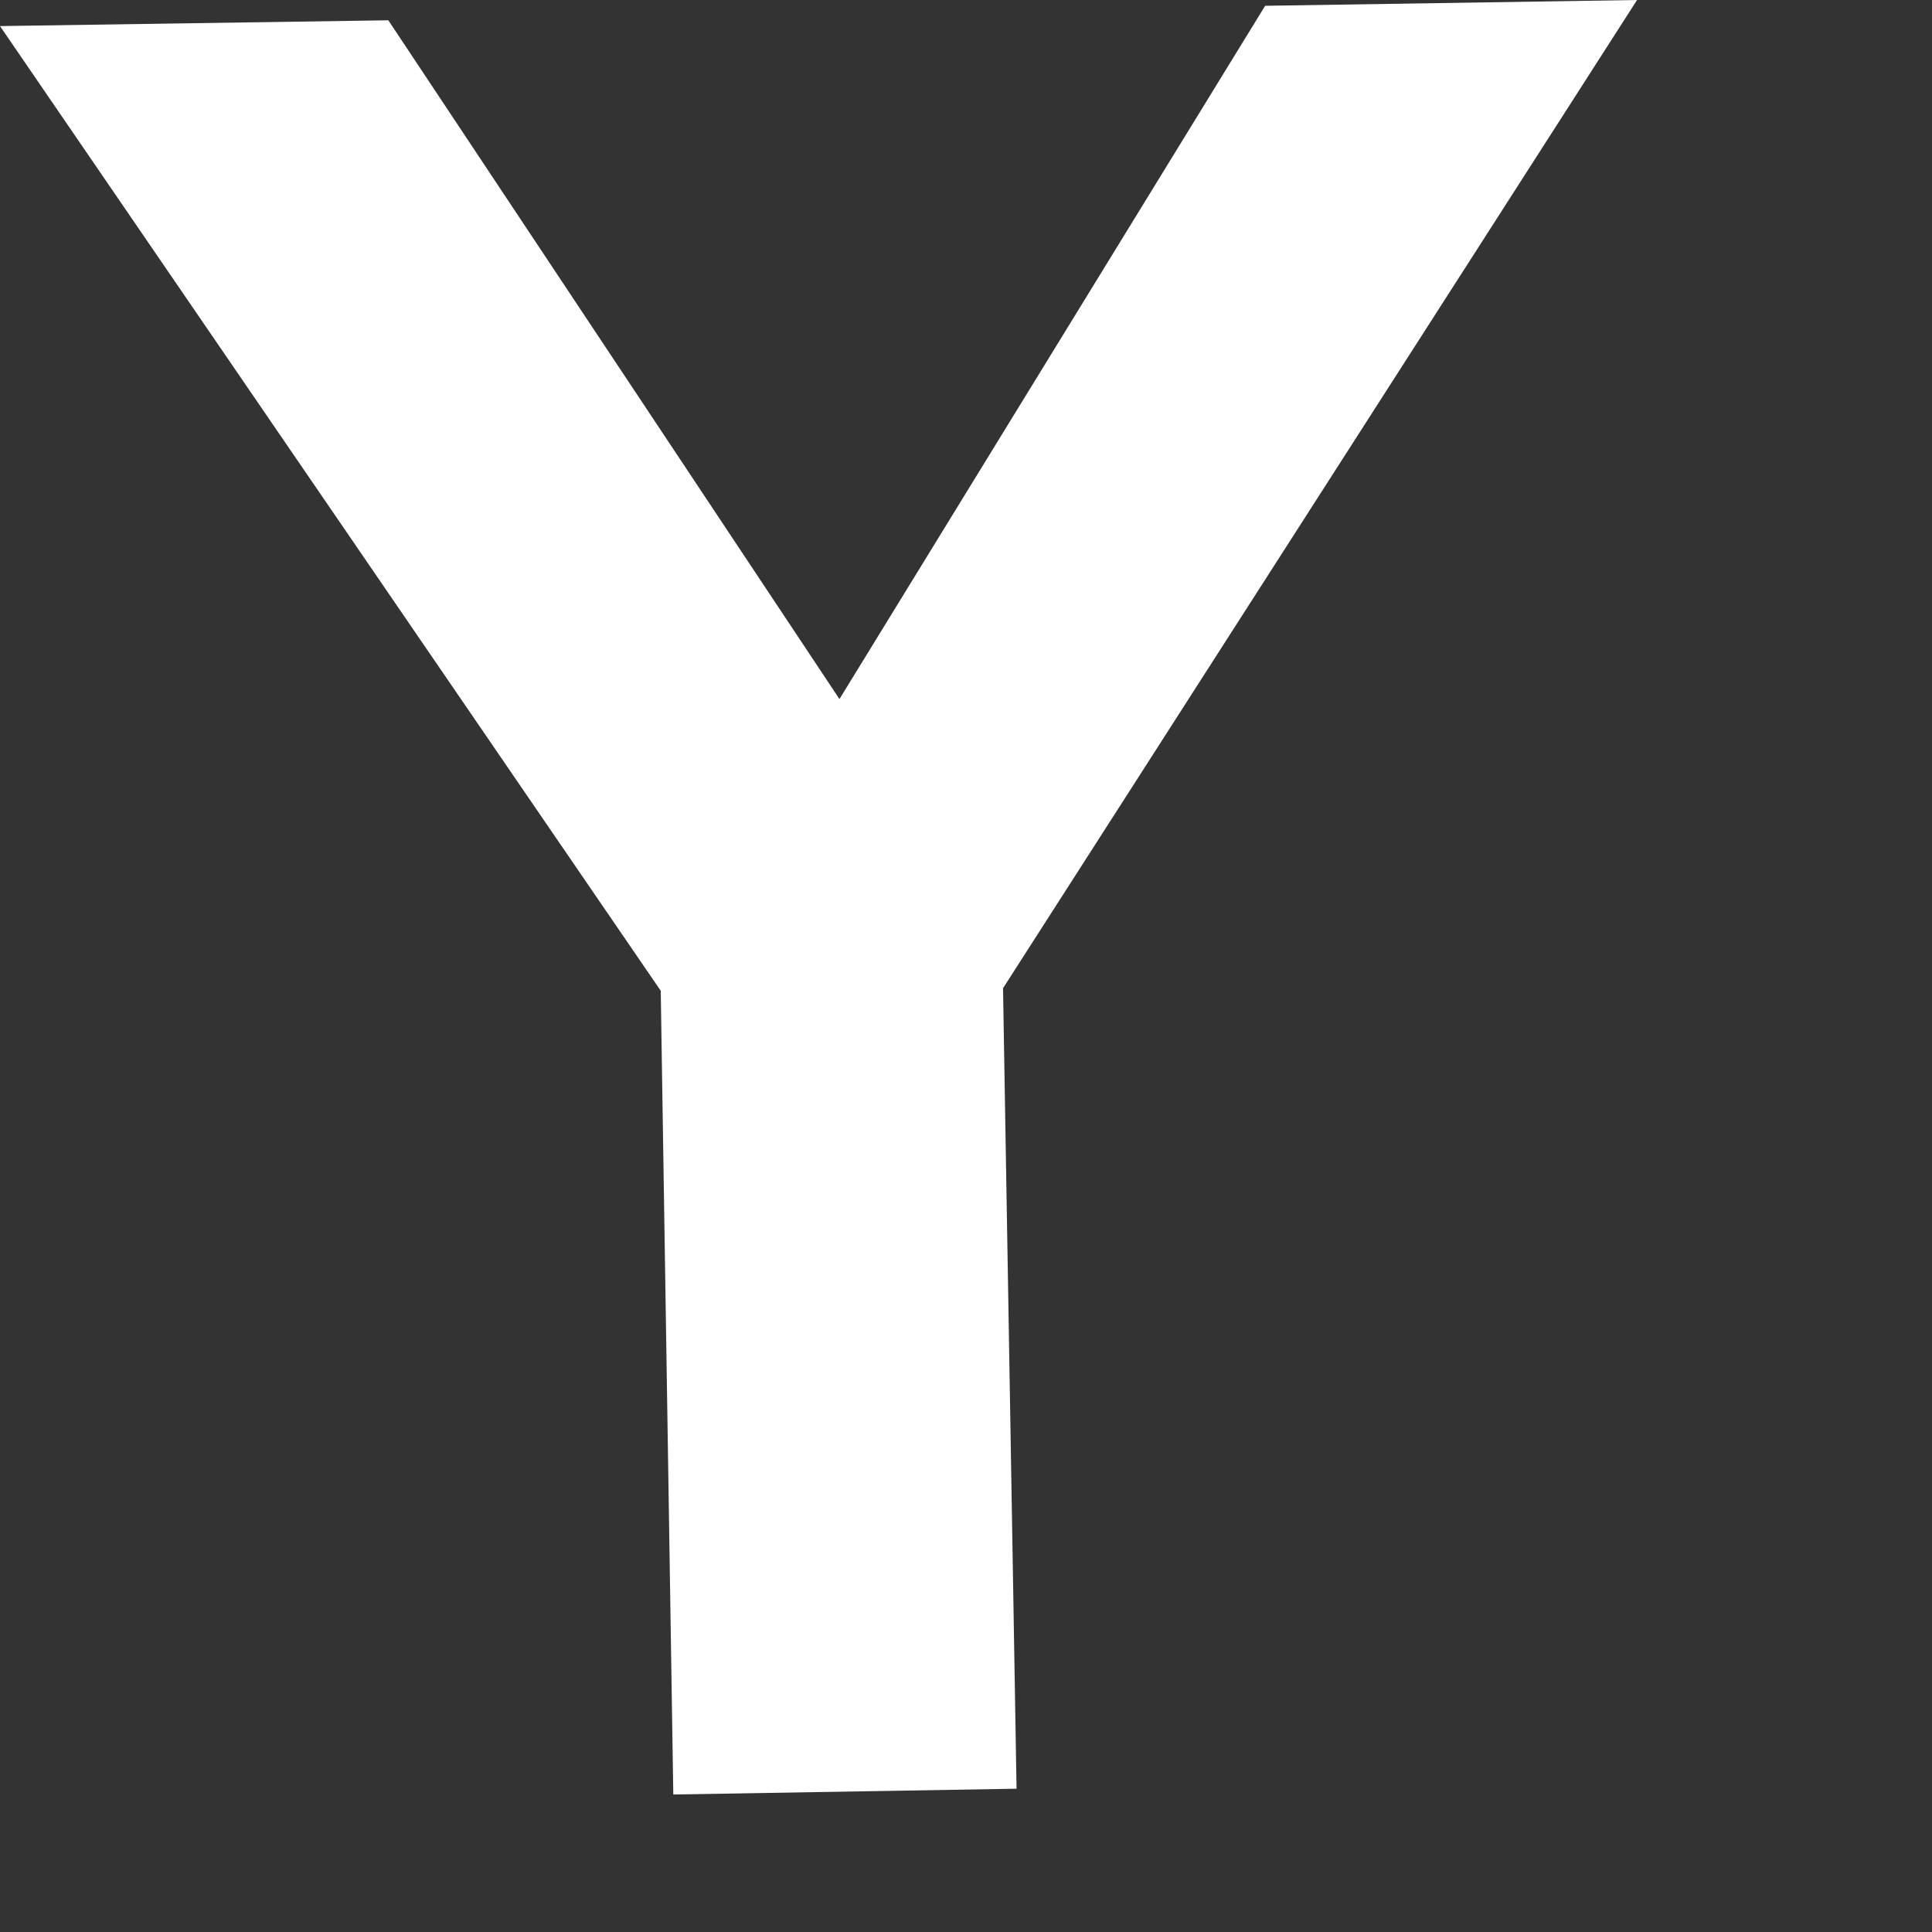 <?xml version="1.0" encoding="utf-8"?>
<svg xmlns="http://www.w3.org/2000/svg" fill="none" height="100%" overflow="visible" preserveAspectRatio="none" style="display: block;" viewBox="0 0 6 6" width="100%">
<rect x="0" y="0" width="6" height="6" fill="#333333" stroke="none"/>
<path d="M3.929 0.018L2.607 2.171L1.206 0.063L0 0.081L2.052 3.077L2.091 5.573L3.157 5.555L3.115 3.069L5.084 0L3.929 0.018Z" fill="white" id="Vector"/>
</svg>